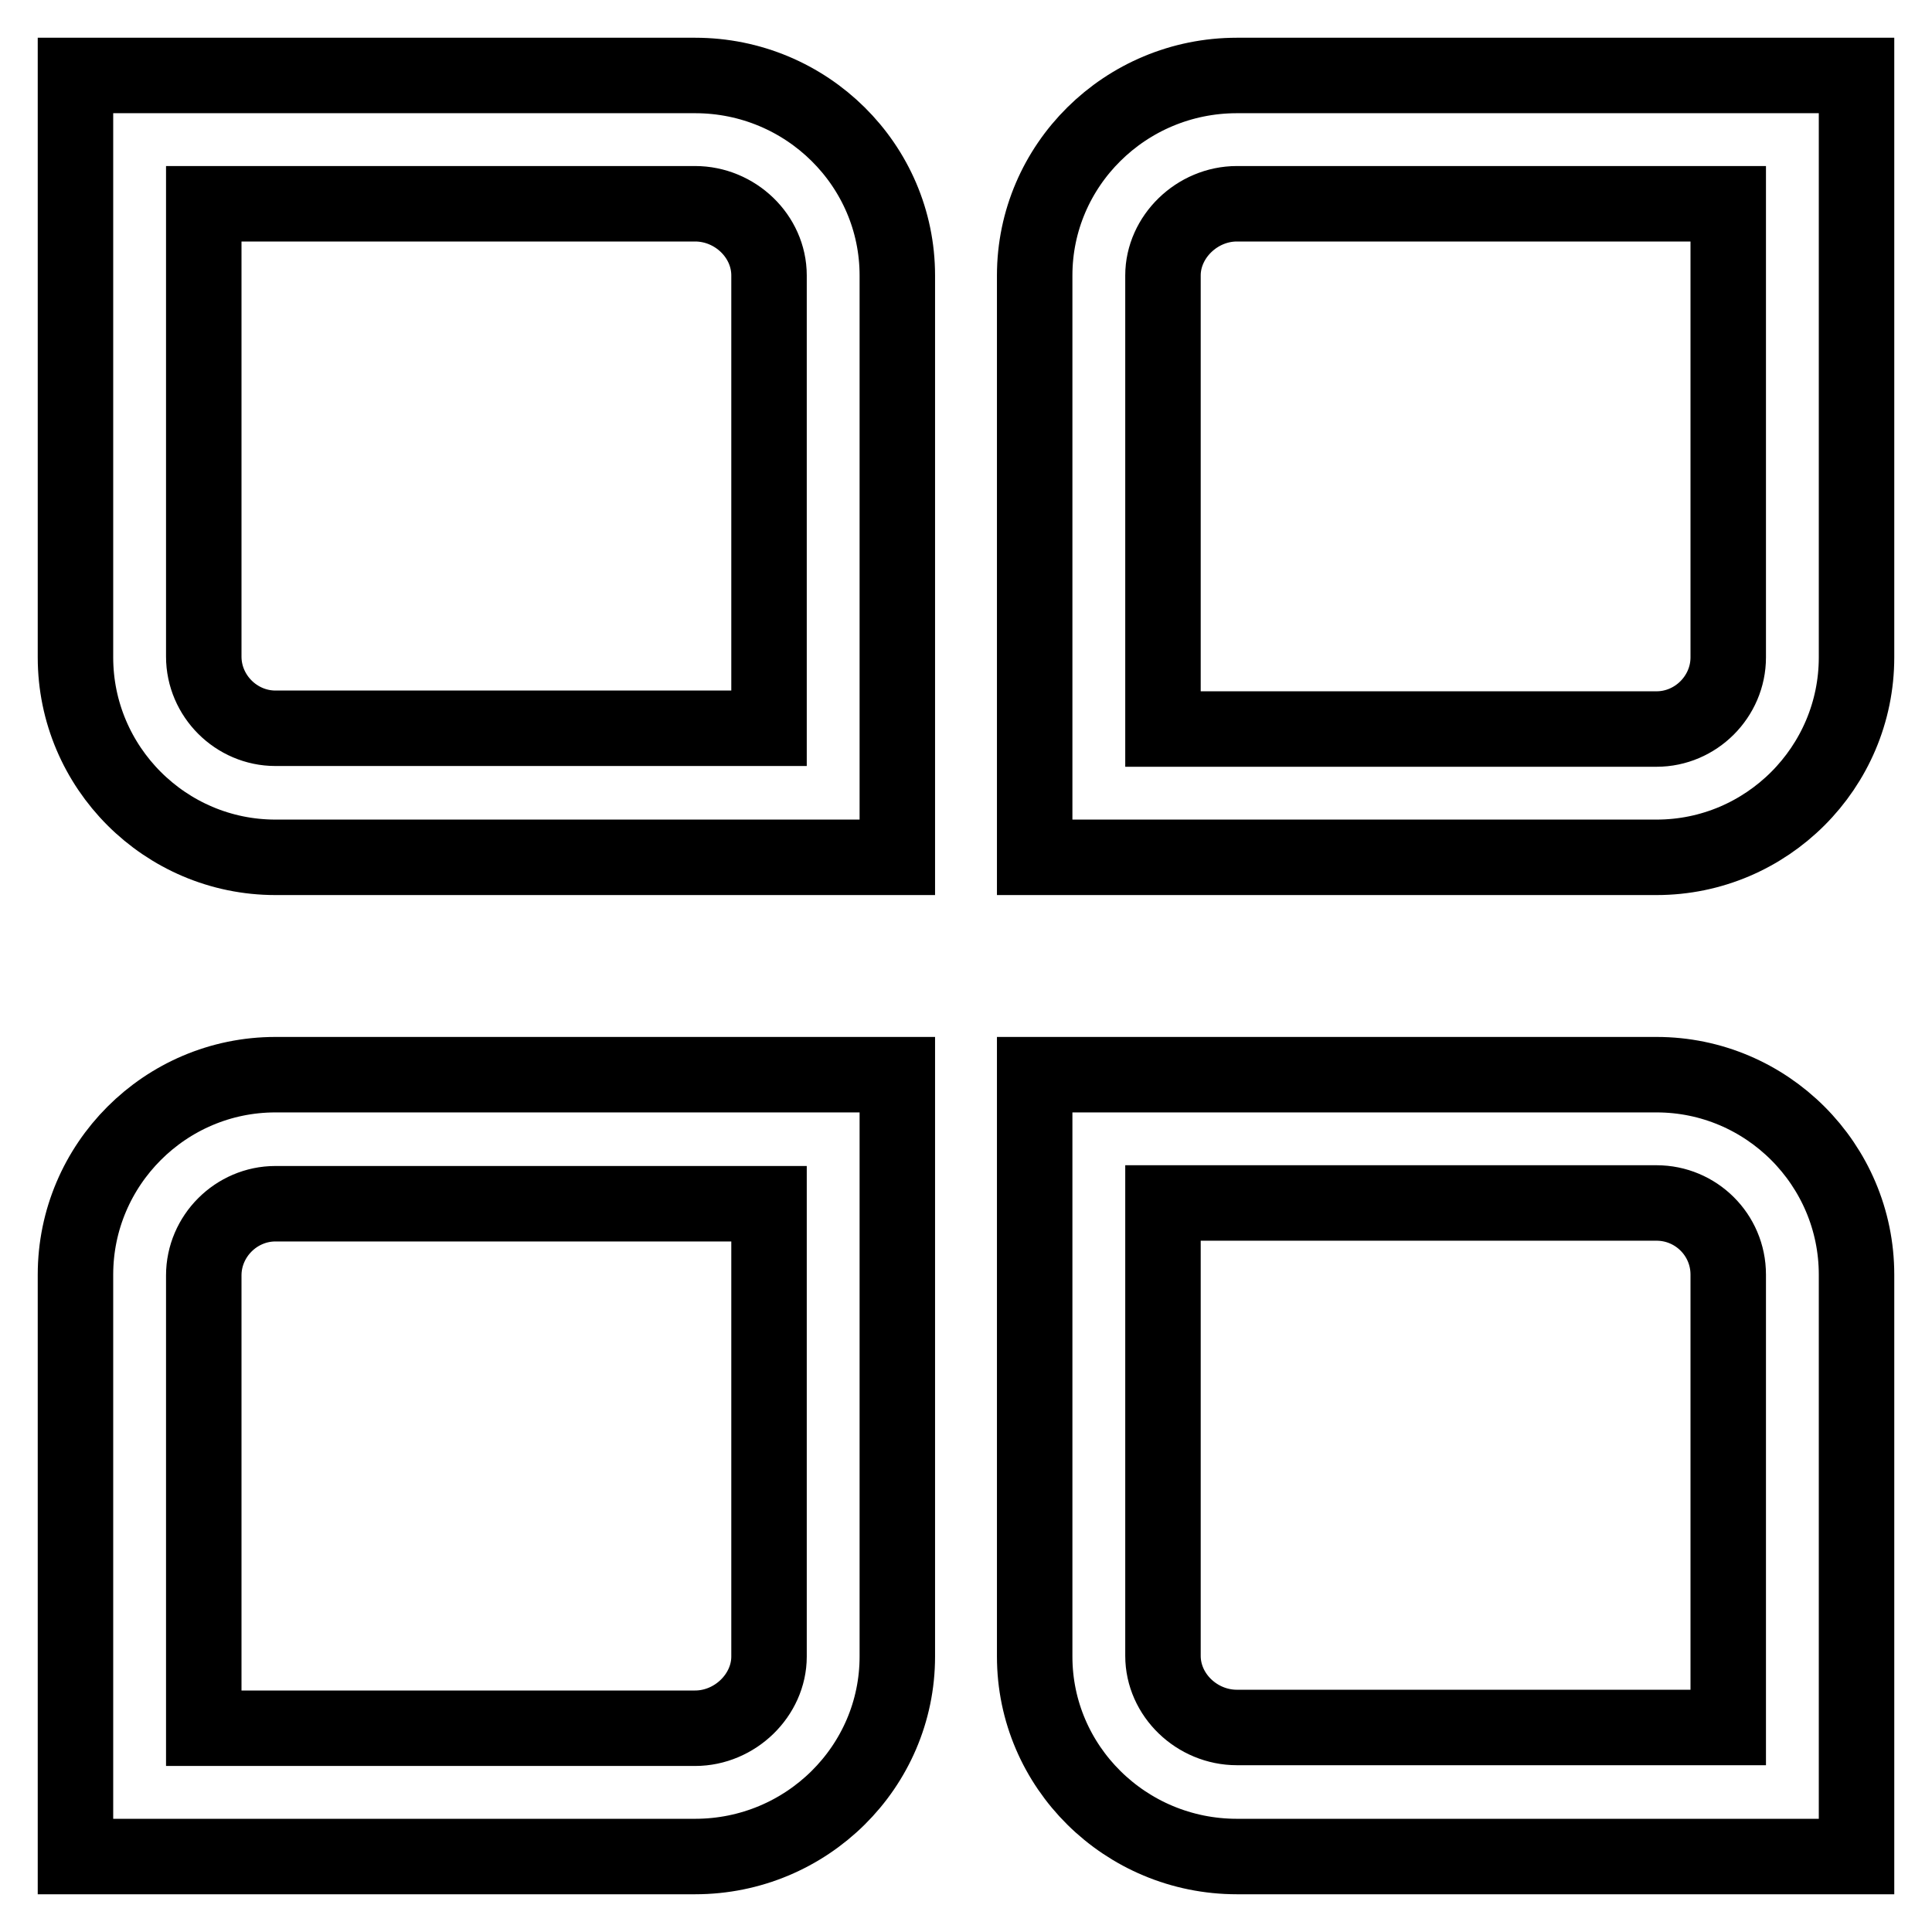 <?xml version="1.0" encoding="utf-8"?>
<!-- Svg Vector Icons : http://www.onlinewebfonts.com/icon -->
<!DOCTYPE svg PUBLIC "-//W3C//DTD SVG 1.1//EN" "http://www.w3.org/Graphics/SVG/1.1/DTD/svg11.dtd">
<svg version="1.1" xmlns="http://www.w3.org/2000/svg" xmlns:xlink="http://www.w3.org/1999/xlink" x="0px" y="0px" viewBox="0 0 256 256" enable-background="new 0 0 256 256" xml:space="preserve">
<g> <path stroke-width="10" fill-opacity="0" stroke="#000000"  d="M118.9,113.6H36.5c-14.6,0-26.5-11.9-26.5-26.5V10h82.1c14.8,0,26.8,11.9,26.8,26.5V113.6z M27,27v60 c0,5.2,4.3,9.5,9.5,9.5h65.4v-60c0-5.2-4.5-9.5-9.8-9.5H27z M92.1,246H10v-77.1c0-14.6,11.9-26.5,26.5-26.5h82.4v77.1 C118.9,234.1,106.9,246,92.1,246z M27,229h65.1c5.3,0,9.8-4.4,9.8-9.5v-60H36.5c-5.2,0-9.5,4.3-9.5,9.5V229z M219.5,113.6h-82.4 V36.5c0-14.6,12-26.5,26.8-26.5H246v77.1C246,101.7,234.1,113.6,219.5,113.6z M154.1,96.6h65.4c5.2,0,9.5-4.3,9.5-9.5V27h-65.1 c-5.3,0-9.8,4.4-9.8,9.5V96.6z M246,246h-82.1c-14.8,0-26.8-11.9-26.8-26.5v-77.1h82.4c14.6,0,26.5,11.9,26.5,26.5V246z  M154.1,159.4v60c0,5.2,4.5,9.5,9.8,9.5H229v-60c0-5.3-4.3-9.5-9.5-9.5H154.1L154.1,159.4z"/></g>
</svg>